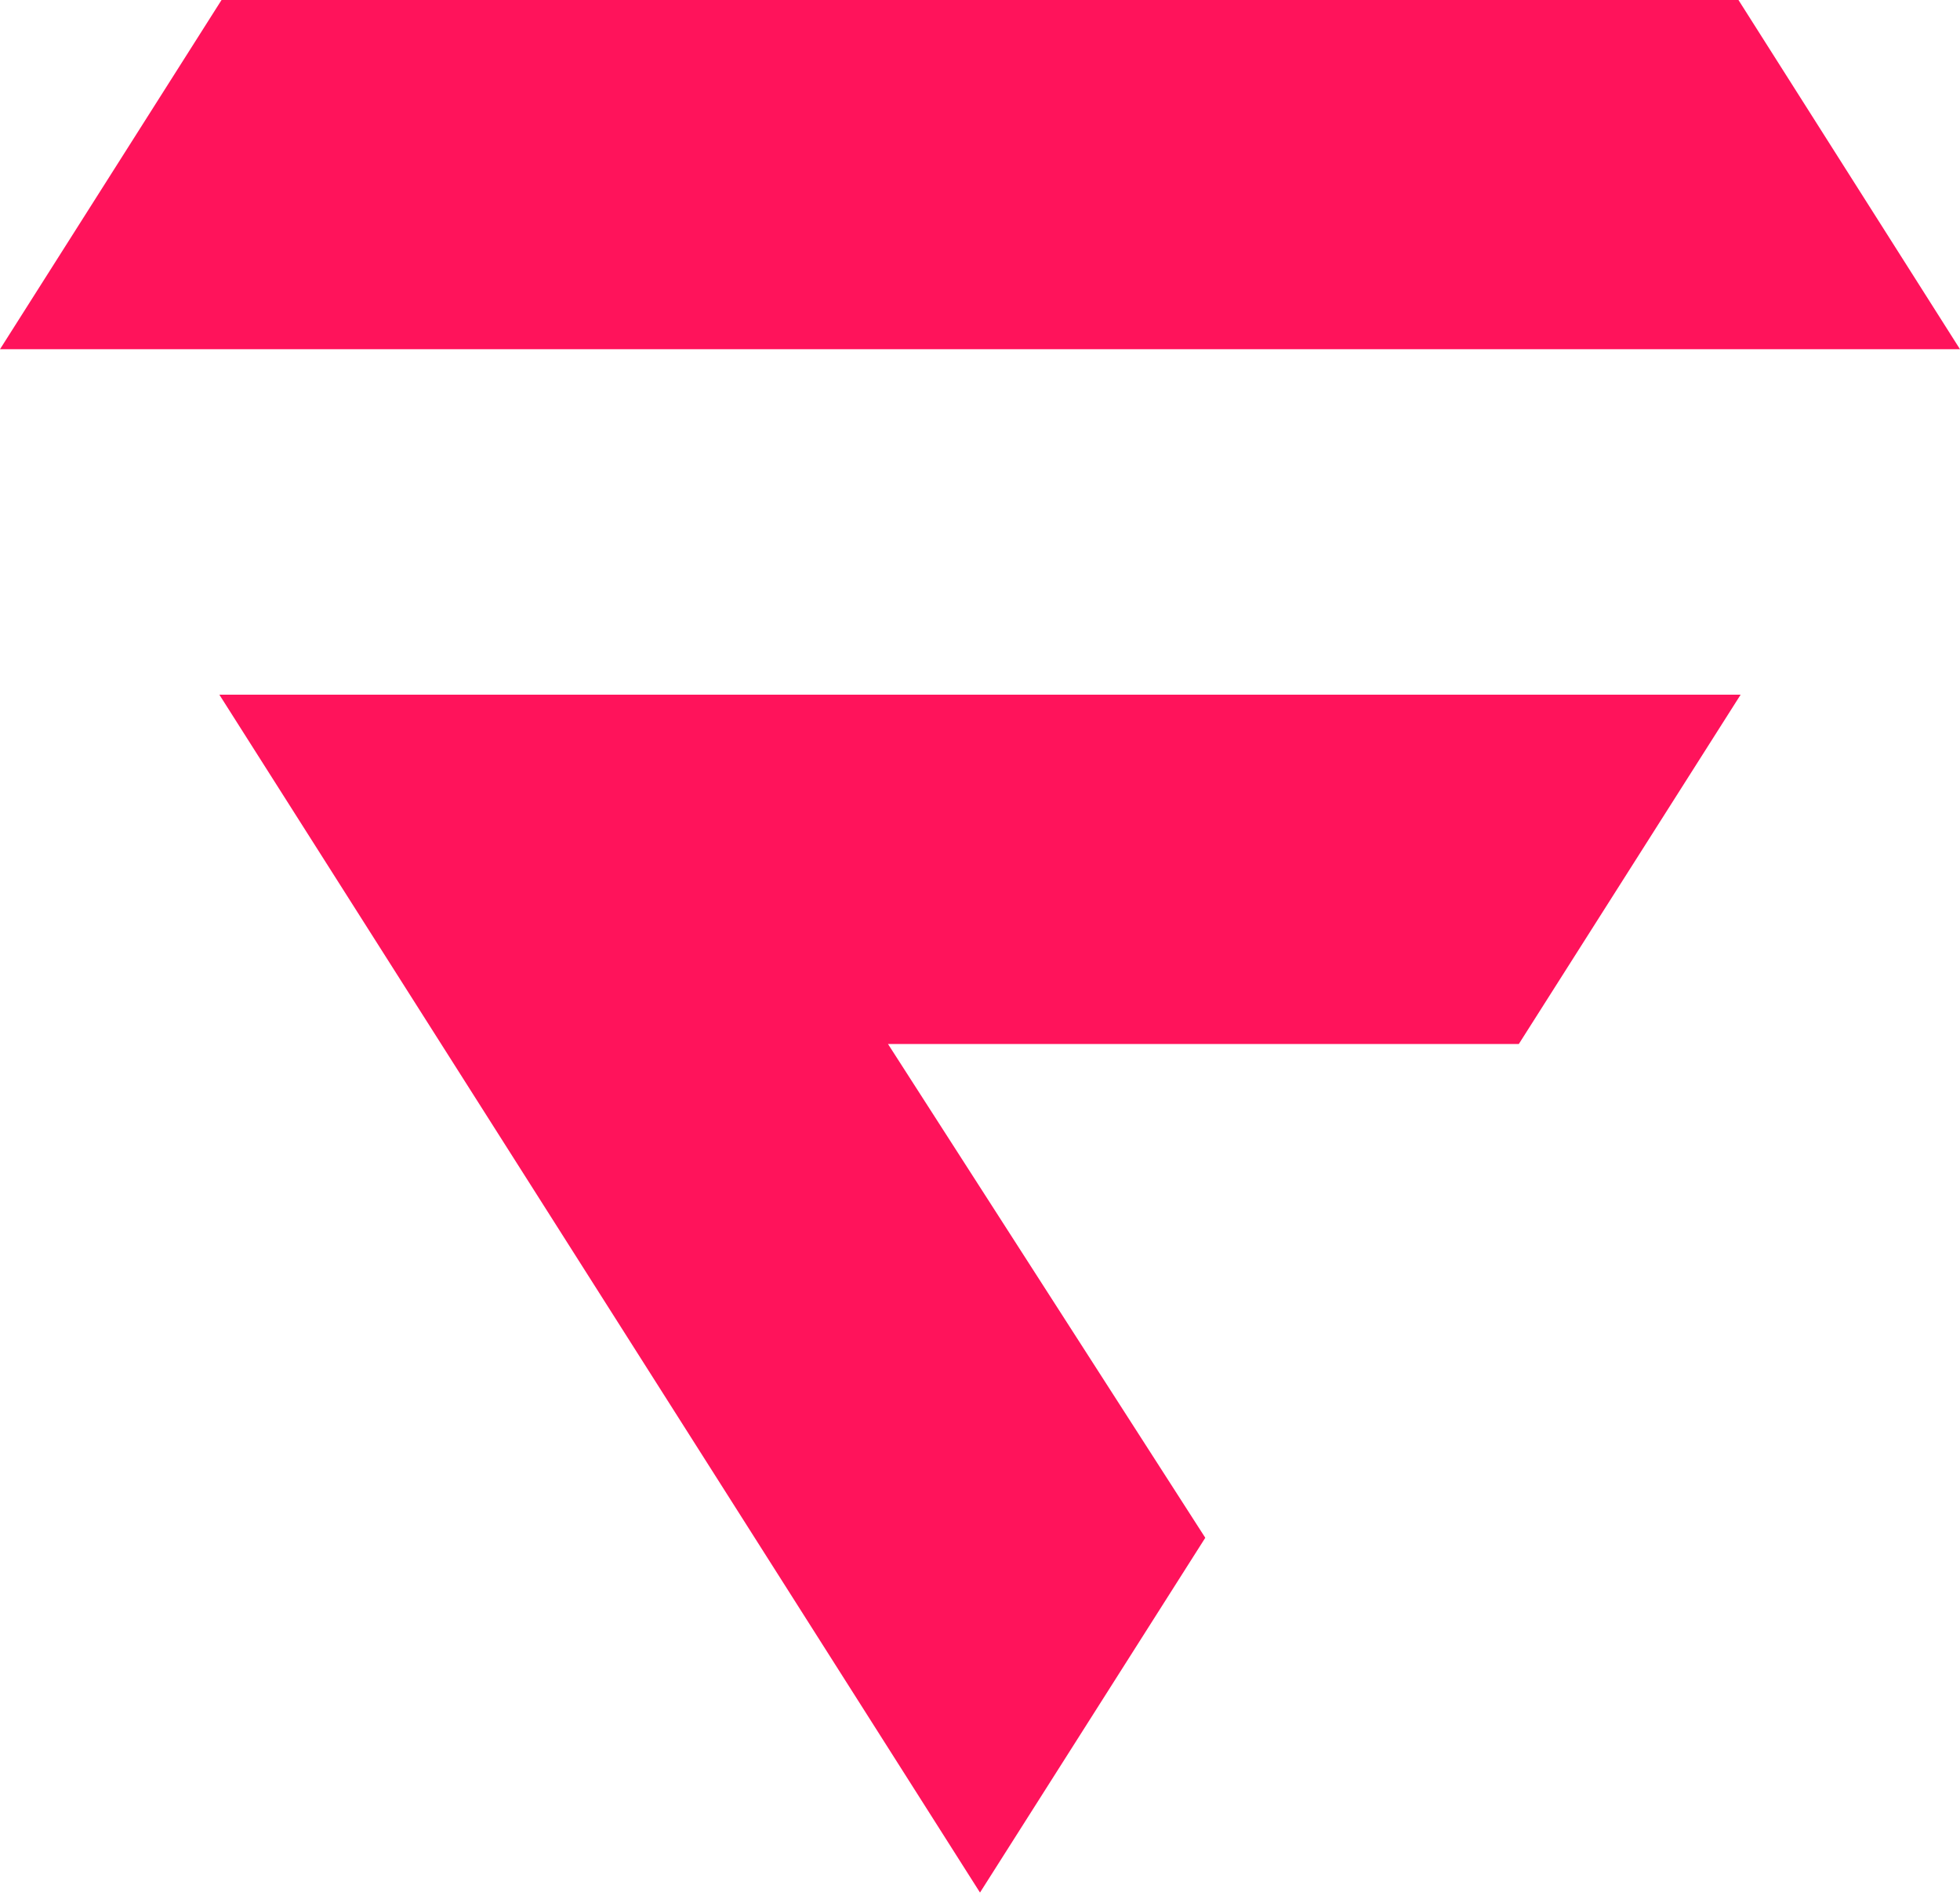 <svg
  width="256"
  height="248"
  viewBox="0 0 256 248"
  fill="none"
  xmlns="http://www.w3.org/2000/svg"
>
  <path d="M28.935 0L0 45.609H256L227.065 0H128H28.935Z" fill="#FF135B" />
  <path
    d="M28.652 90.728L128 247.172L157.425 200.836L115.985 136.351H198.375L227.348 90.728H28.652Z"
    fill="#FF135B"
  />
</svg>
